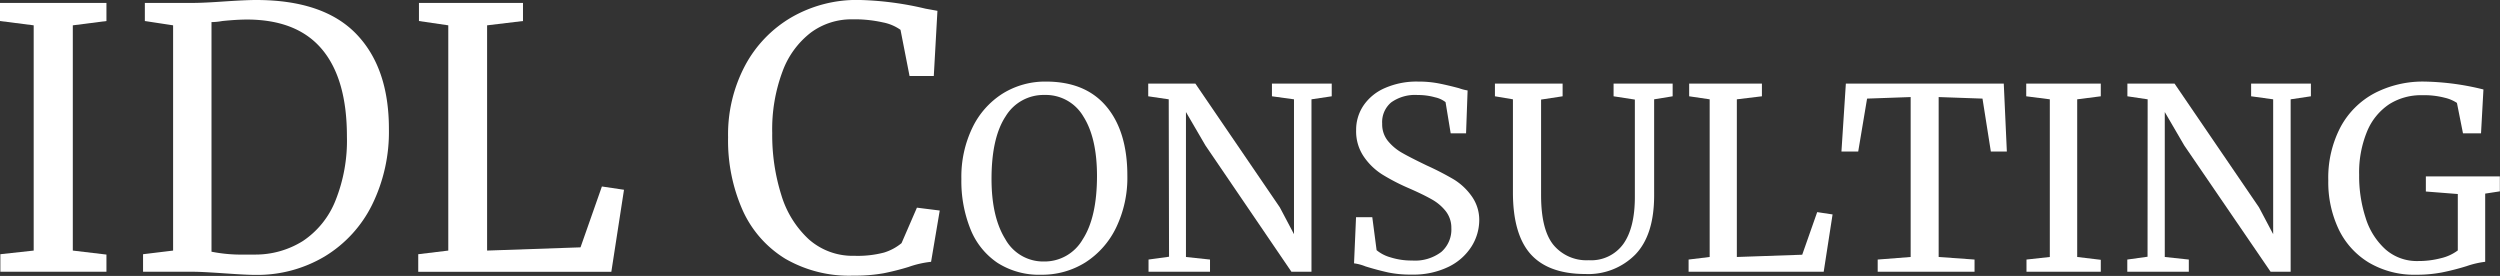 <?xml version="1.0" encoding="UTF-8"?> <svg xmlns="http://www.w3.org/2000/svg" viewBox="0 0 487.58 53.82"><rect x="0" y="0" width="487.58" height="53.82" fill="#333333" stroke="none"/> <defs> <style>.cls-1{fill:#fff;}</style> </defs> <g id="Слой_2" data-name="Слой 2"> <g id="Слой_1-2" data-name="Слой 1"> <path class="cls-1" d="M6.57,4.94,0,4.1V.57H20.76V4.1l-6.56.84V48.87l6.56.78V53H.07V49.58l6.5-.71Z"></path> <path class="cls-1" d="M33.76,4.94,28.25,4.1V.57H37.5q2.19,0,6.29-.29C46.52.1,48.57,0,49.93,0Q63.07,0,69.46,6.6t6.39,18.54a32.21,32.21,0,0,1-3.28,14.8A24.4,24.4,0,0,1,63.35,50a25.66,25.66,0,0,1-13.63,3.61q-1.69,0-5.79-.29C41.1,53.13,39,53,37.57,53H27.9V49.58l5.86-.71ZM47.6,49.65h2.12A17.41,17.41,0,0,0,59.08,47a17,17,0,0,0,6.32-7.81,31.44,31.44,0,0,0,2.26-12.6q0-11.16-4.84-16.95T48.24,3.81c-1.37,0-3,.1-4.88.29a12.4,12.4,0,0,1-2.11.21V49.09A29.71,29.71,0,0,0,47.6,49.65Z"></path> <path class="cls-1" d="M87.43,4.94,81.71,4.1V.57H102V4.1l-7,.84V48.87l18.22-.63,4.17-11.87,4.31.64-2.47,16H81.57V49.58l5.86-.71Z"></path> <path class="cls-1" d="M153.15,50.46a21.32,21.32,0,0,1-8.3-9.43A33.53,33.53,0,0,1,142,26.77a28.65,28.65,0,0,1,3.32-14,23.9,23.9,0,0,1,9.11-9.43,25.5,25.5,0,0,1,13-3.35,61.78,61.78,0,0,1,13.07,1.7l2.33.42-.71,12.71h-4.73l-1.76-9a8.81,8.81,0,0,0-3.43-1.45,25.32,25.32,0,0,0-6-.6,13.29,13.29,0,0,0-8.05,2.58,16.88,16.88,0,0,0-5.54,7.6,32.19,32.19,0,0,0-2,12,38.9,38.9,0,0,0,1.77,12.08,19.32,19.32,0,0,0,5.37,8.65,12.89,12.89,0,0,0,8.9,3.21,20.24,20.24,0,0,0,5.75-.63,9.89,9.89,0,0,0,3.43-1.84l3-6.92,4.45.56-1.69,10a19.3,19.3,0,0,0-4.38,1,49.07,49.07,0,0,1-4.91,1.24,32.22,32.22,0,0,1-5.9.46A24.83,24.83,0,0,1,153.15,50.46Z"></path> <path class="cls-1" d="M194.54,51.26a14.28,14.28,0,0,1-5.26-6.55,25.07,25.07,0,0,1-1.78-9.81,22,22,0,0,1,2.15-10,16.14,16.14,0,0,1,5.9-6.65A15.71,15.71,0,0,1,204,15.91q7.71,0,11.79,4.87t4.08,13.47a22.39,22.39,0,0,1-2.2,10.16,16.6,16.6,0,0,1-6,6.78,15.85,15.85,0,0,1-8.58,2.39A15,15,0,0,1,194.54,51.26Zm1.61-28.6c-1.85,2.79-2.77,6.86-2.77,12.24q0,7.41,2.69,11.74A8.44,8.44,0,0,0,203.61,51a8.58,8.58,0,0,0,7.54-4.3q2.79-4.29,2.8-12.36,0-7.45-2.67-11.64a8.49,8.49,0,0,0-7.57-4.18A8.64,8.64,0,0,0,196.15,22.66Z"></path> <path class="cls-1" d="M227.94,19.37l-4-.59V16.31h9.2l16.46,24.12,2.77,5.24V19.37l-4.3-.59V16.31h11.66v2.47l-3.95.59V53h-3.91L235.1,28.37l-3.8-6.52V50.12l4.69.5V53H224V50.62l4-.55Z"></path> <path class="cls-1" d="M270.75,53.14c-1.35-.3-2.84-.69-4.45-1.19a9,9,0,0,0-2.22-.59l.39-9h3.17l.84,6.43a7.27,7.27,0,0,0,2.74,1.41,13.53,13.53,0,0,0,4.18.61,8.48,8.48,0,0,0,5.71-1.68,5.8,5.8,0,0,0,1.95-4.64A5.25,5.25,0,0,0,282,41.23a9.11,9.11,0,0,0-2.82-2.38q-1.76-1-4.82-2.32A39.52,39.52,0,0,1,269.54,34,12.37,12.37,0,0,1,266,30.57a8.74,8.74,0,0,1-1.51-5.17,8.46,8.46,0,0,1,1.46-4.86,9.67,9.67,0,0,1,4.2-3.39,15.35,15.35,0,0,1,6.4-1.24,21,21,0,0,1,4,.35c1.17.23,2.5.54,4,.94a8.77,8.77,0,0,0,1.68.44L285.93,26h-3l-1-6.08a5.08,5.08,0,0,0-2.05-.94,12.19,12.19,0,0,0-3.39-.45,8,8,0,0,0-5.16,1.44,5,5,0,0,0-1.76,4.15,5.14,5.14,0,0,0,1.07,3.31,9.76,9.76,0,0,0,2.64,2.28q1.59.93,5,2.57A56.33,56.33,0,0,1,283.55,35,11.91,11.91,0,0,1,287,38.23,7.92,7.92,0,0,1,288.5,43a9.69,9.69,0,0,1-1.46,5,10.94,10.94,0,0,1-4.45,4,15.61,15.61,0,0,1-7.24,1.55A21.32,21.32,0,0,1,270.75,53.14Z"></path> <path class="cls-1" d="M298.51,49.55c-2.29-2.58-3.44-6.6-3.44-12V19.37l-3.51-.59V16.31h13.2v2.47l-4.2.64V38.06q0,6.72,2.4,9.69a8.36,8.36,0,0,0,6.9,3,7.73,7.73,0,0,0,6.74-3.17q2.25-3.16,2.25-9.19V19.42l-4.15-.64V16.31h11.52v2.47l-3.61.59V38.11q0,7.71-3.66,11.52a12.87,12.87,0,0,1-9.74,3.81Q302,53.44,298.51,49.55Z"></path> <path class="cls-1" d="M333.44,19.37l-4-.59V16.31h14.19v2.47l-4.89.59V50.12l12.75-.44,2.92-8.31,3,.45L355.68,53H329.33V50.62l4.11-.5Z"></path> <path class="cls-1" d="M372.64,18.93l-8.5.3-1.73,10.33h-3.27L360,16.31h30.8l.6,13.25h-3.12l-1.63-10.33-8.55-.3V50.12l7,.5V53H366.21V50.62l6.43-.5Z"></path> <path class="cls-1" d="M399.78,19.37l-4.6-.59V16.31h14.54v2.47l-4.6.59V50.12l4.6.55V53H395.23V50.62l4.55-.5Z"></path> <path class="cls-1" d="M418.86,19.37l-3.95-.59V16.31h9.2l16.46,24.12,2.77,5.24V19.37l-4.3-.59V16.31H450.7v2.47l-3.95.59V53h-3.91L426,28.37l-3.8-6.52V50.12l4.69.5V53h-12V50.62l3.95-.55Z"></path> <path class="cls-1" d="M462,51.21a15.31,15.31,0,0,1-5.91-6.55,21.42,21.42,0,0,1-2-9.47,21.29,21.29,0,0,1,2.4-10.43,16.08,16.08,0,0,1,6.65-6.6,20.43,20.43,0,0,1,9.69-2.25,50.72,50.72,0,0,1,11.52,1.54L483.88,26h-3.52l-1.18-5.93a7.3,7.3,0,0,0-2.35-1,15.9,15.9,0,0,0-4.42-.5A11.57,11.57,0,0,0,466,20.31a11.73,11.73,0,0,0-4.33,5.29,20.9,20.9,0,0,0-1.56,8.51,26.34,26.34,0,0,0,1.27,8.4,13.74,13.74,0,0,0,3.85,6.11,9.25,9.25,0,0,0,6.35,2.29,17.23,17.23,0,0,0,4.5-.56,8.74,8.74,0,0,0,3.27-1.51v-11l-6.23-.49V34.4h14.43v2.92l-2.86.44v13.3a17.41,17.41,0,0,0-3.61.84,48.17,48.17,0,0,1-4.85,1.24,26.06,26.06,0,0,1-5,.44A17.35,17.35,0,0,1,462,51.21Z"></path> </g> </g> </svg> 